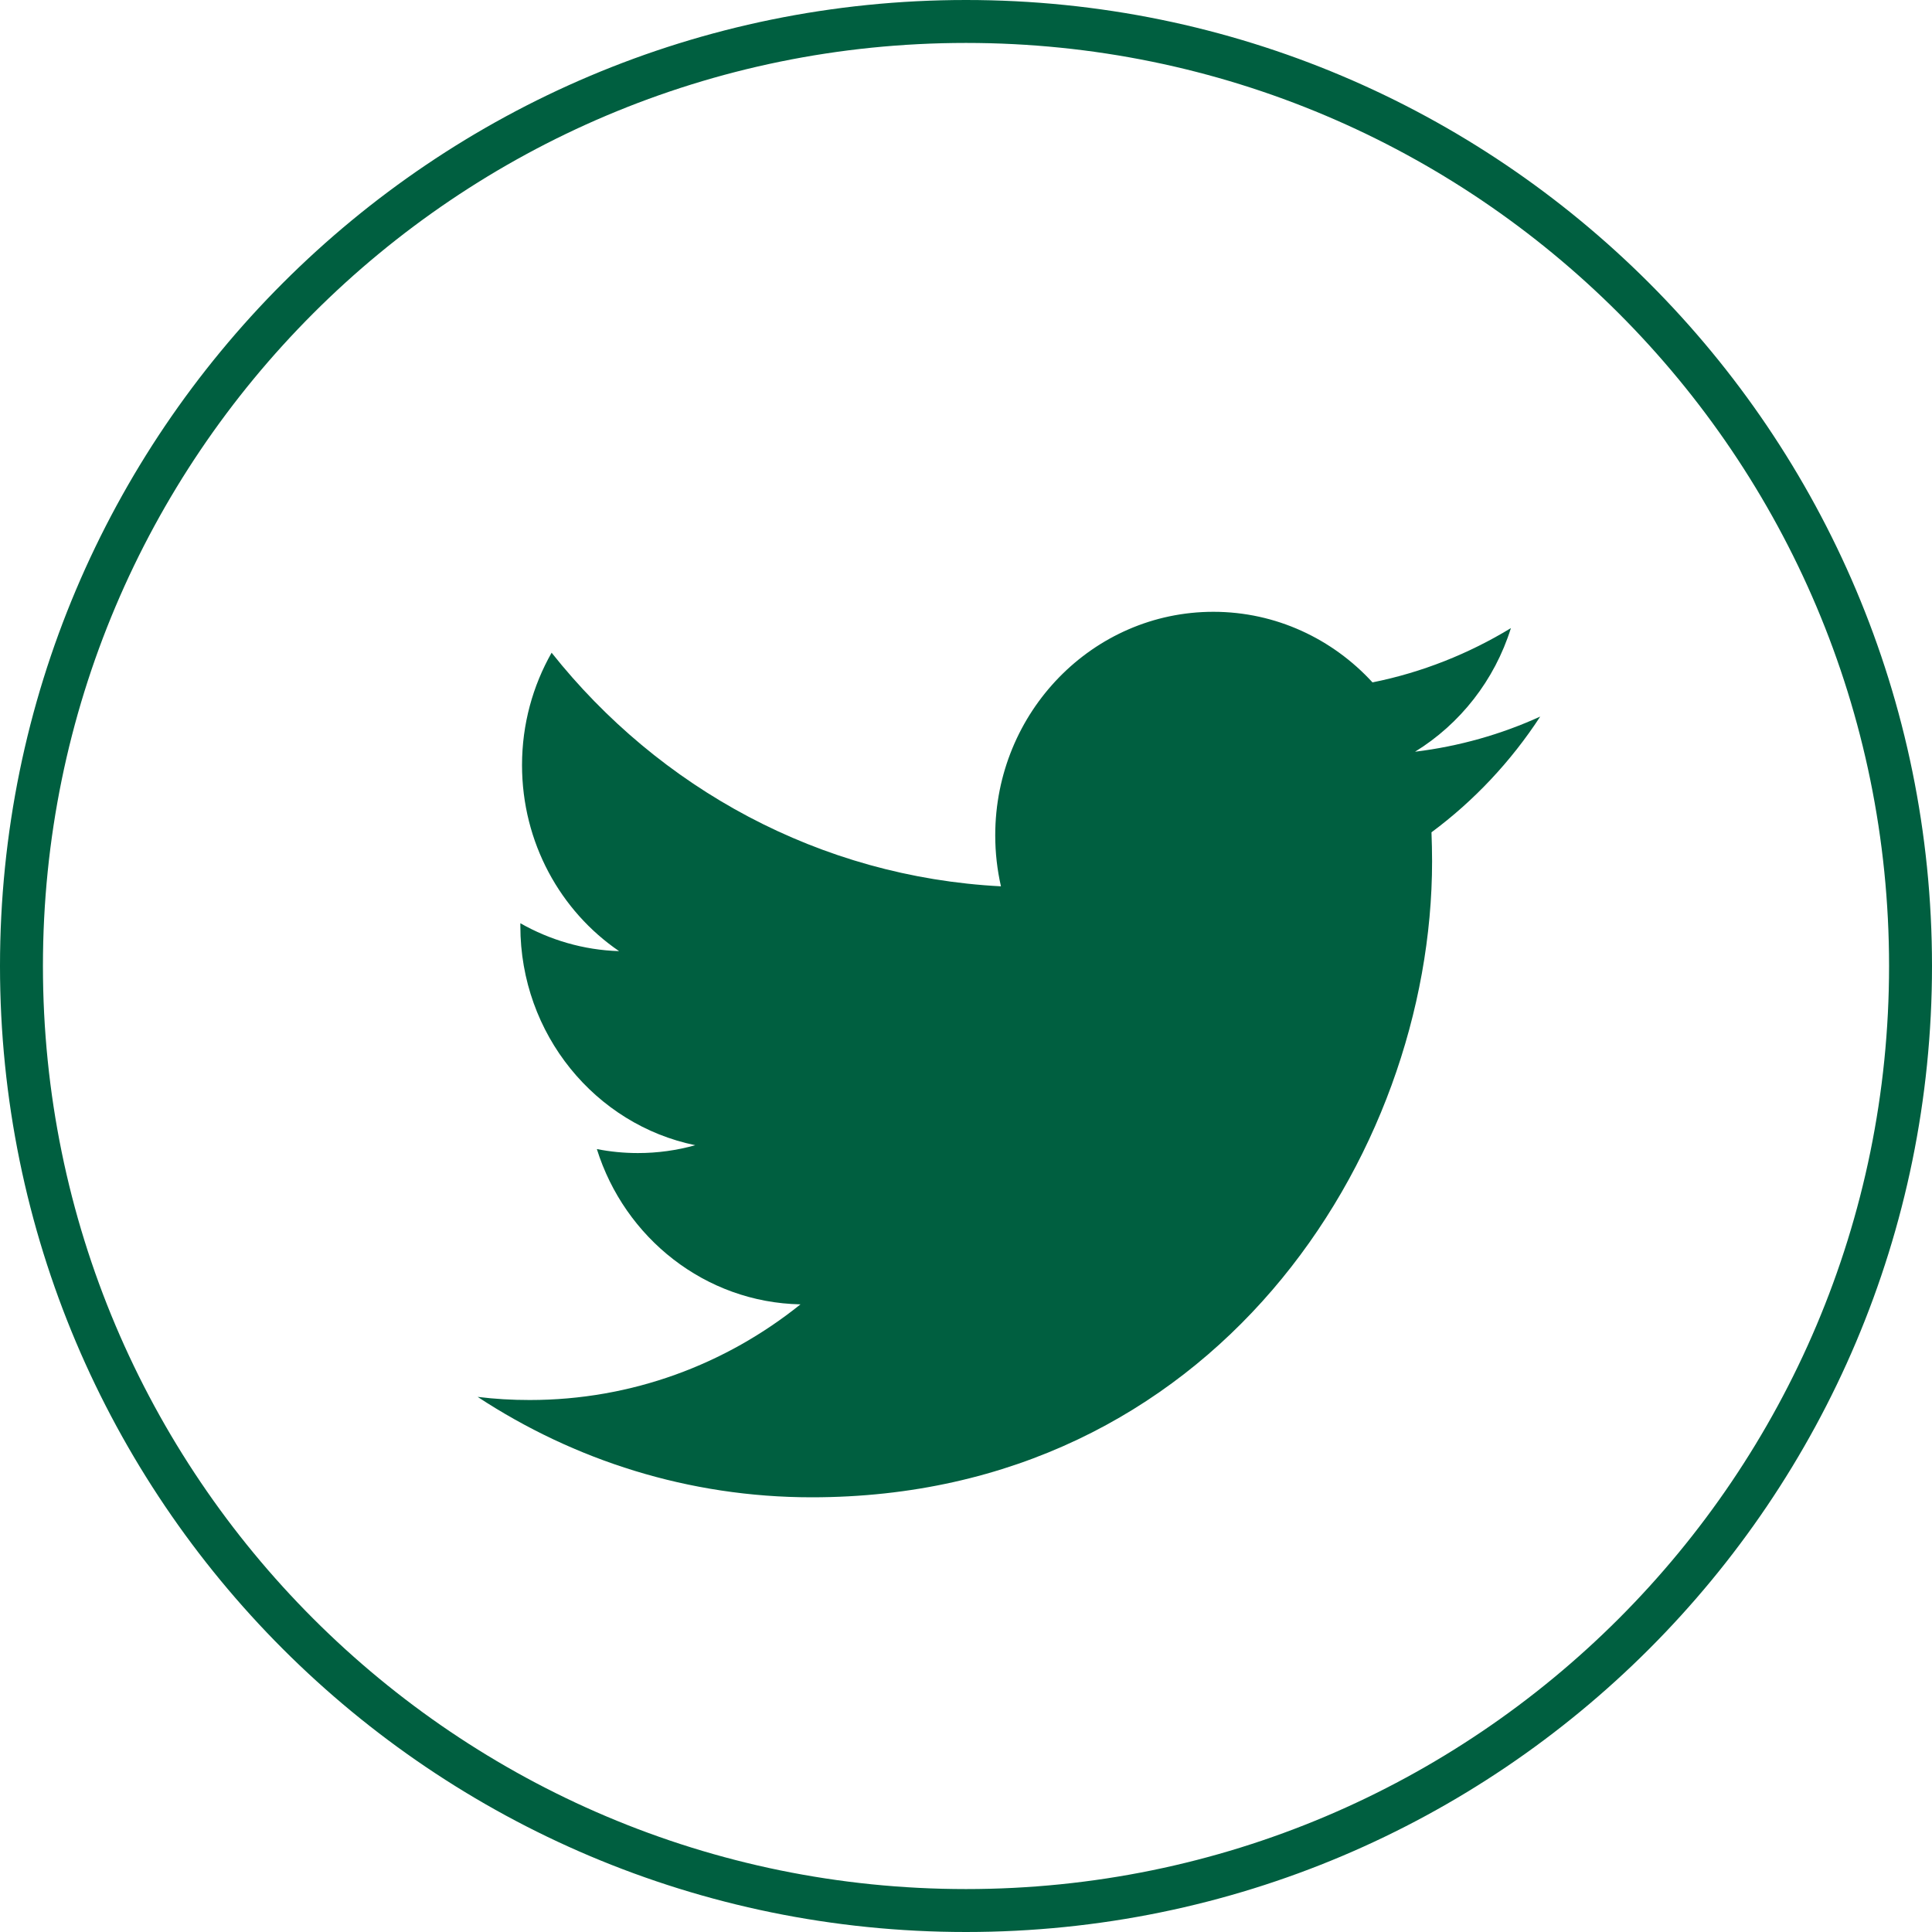 <svg width="45" height="45" viewBox="0 0 45 45" fill="none" xmlns="http://www.w3.org/2000/svg">
    <path
        d="M44.5 22.5C44.5 34.65 34.65 44.5 22.5 44.5C10.35 44.5 0.5 34.65 0.5 22.5C0.5 10.35 10.35 0.5 22.5 0.5C34.65 0.5 44.5 10.35 44.5 22.5Z"
        stroke="#005F40" />
    <path
        d="M18.906 34.875C28.247 34.875 33.356 26.942 33.356 20.06C33.356 19.833 33.35 19.61 33.342 19.386C34.334 18.651 35.195 17.733 35.875 16.69C34.965 17.105 33.985 17.384 32.959 17.509C34.008 16.864 34.812 15.845 35.192 14.63C34.212 15.226 33.124 15.662 31.968 15.894C31.041 14.883 29.721 14.25 28.262 14.25C25.456 14.25 23.181 16.583 23.181 19.456C23.181 19.865 23.227 20.26 23.314 20.644C19.093 20.426 15.35 18.355 12.848 15.203C12.411 15.973 12.159 16.867 12.159 17.82C12.159 19.627 13.055 21.222 14.42 22.154C13.587 22.128 12.805 21.893 12.12 21.504C12.12 21.524 12.12 21.547 12.12 21.57C12.12 24.092 13.871 26.198 16.194 26.674C15.766 26.794 15.319 26.857 14.857 26.857C14.531 26.857 14.211 26.825 13.902 26.764C14.548 28.833 16.424 30.337 18.645 30.381C16.905 31.778 14.718 32.609 12.338 32.609C11.927 32.609 11.524 32.586 11.125 32.536C13.372 34.012 16.041 34.875 18.908 34.875"
        fill="#005F40" />
</svg>
